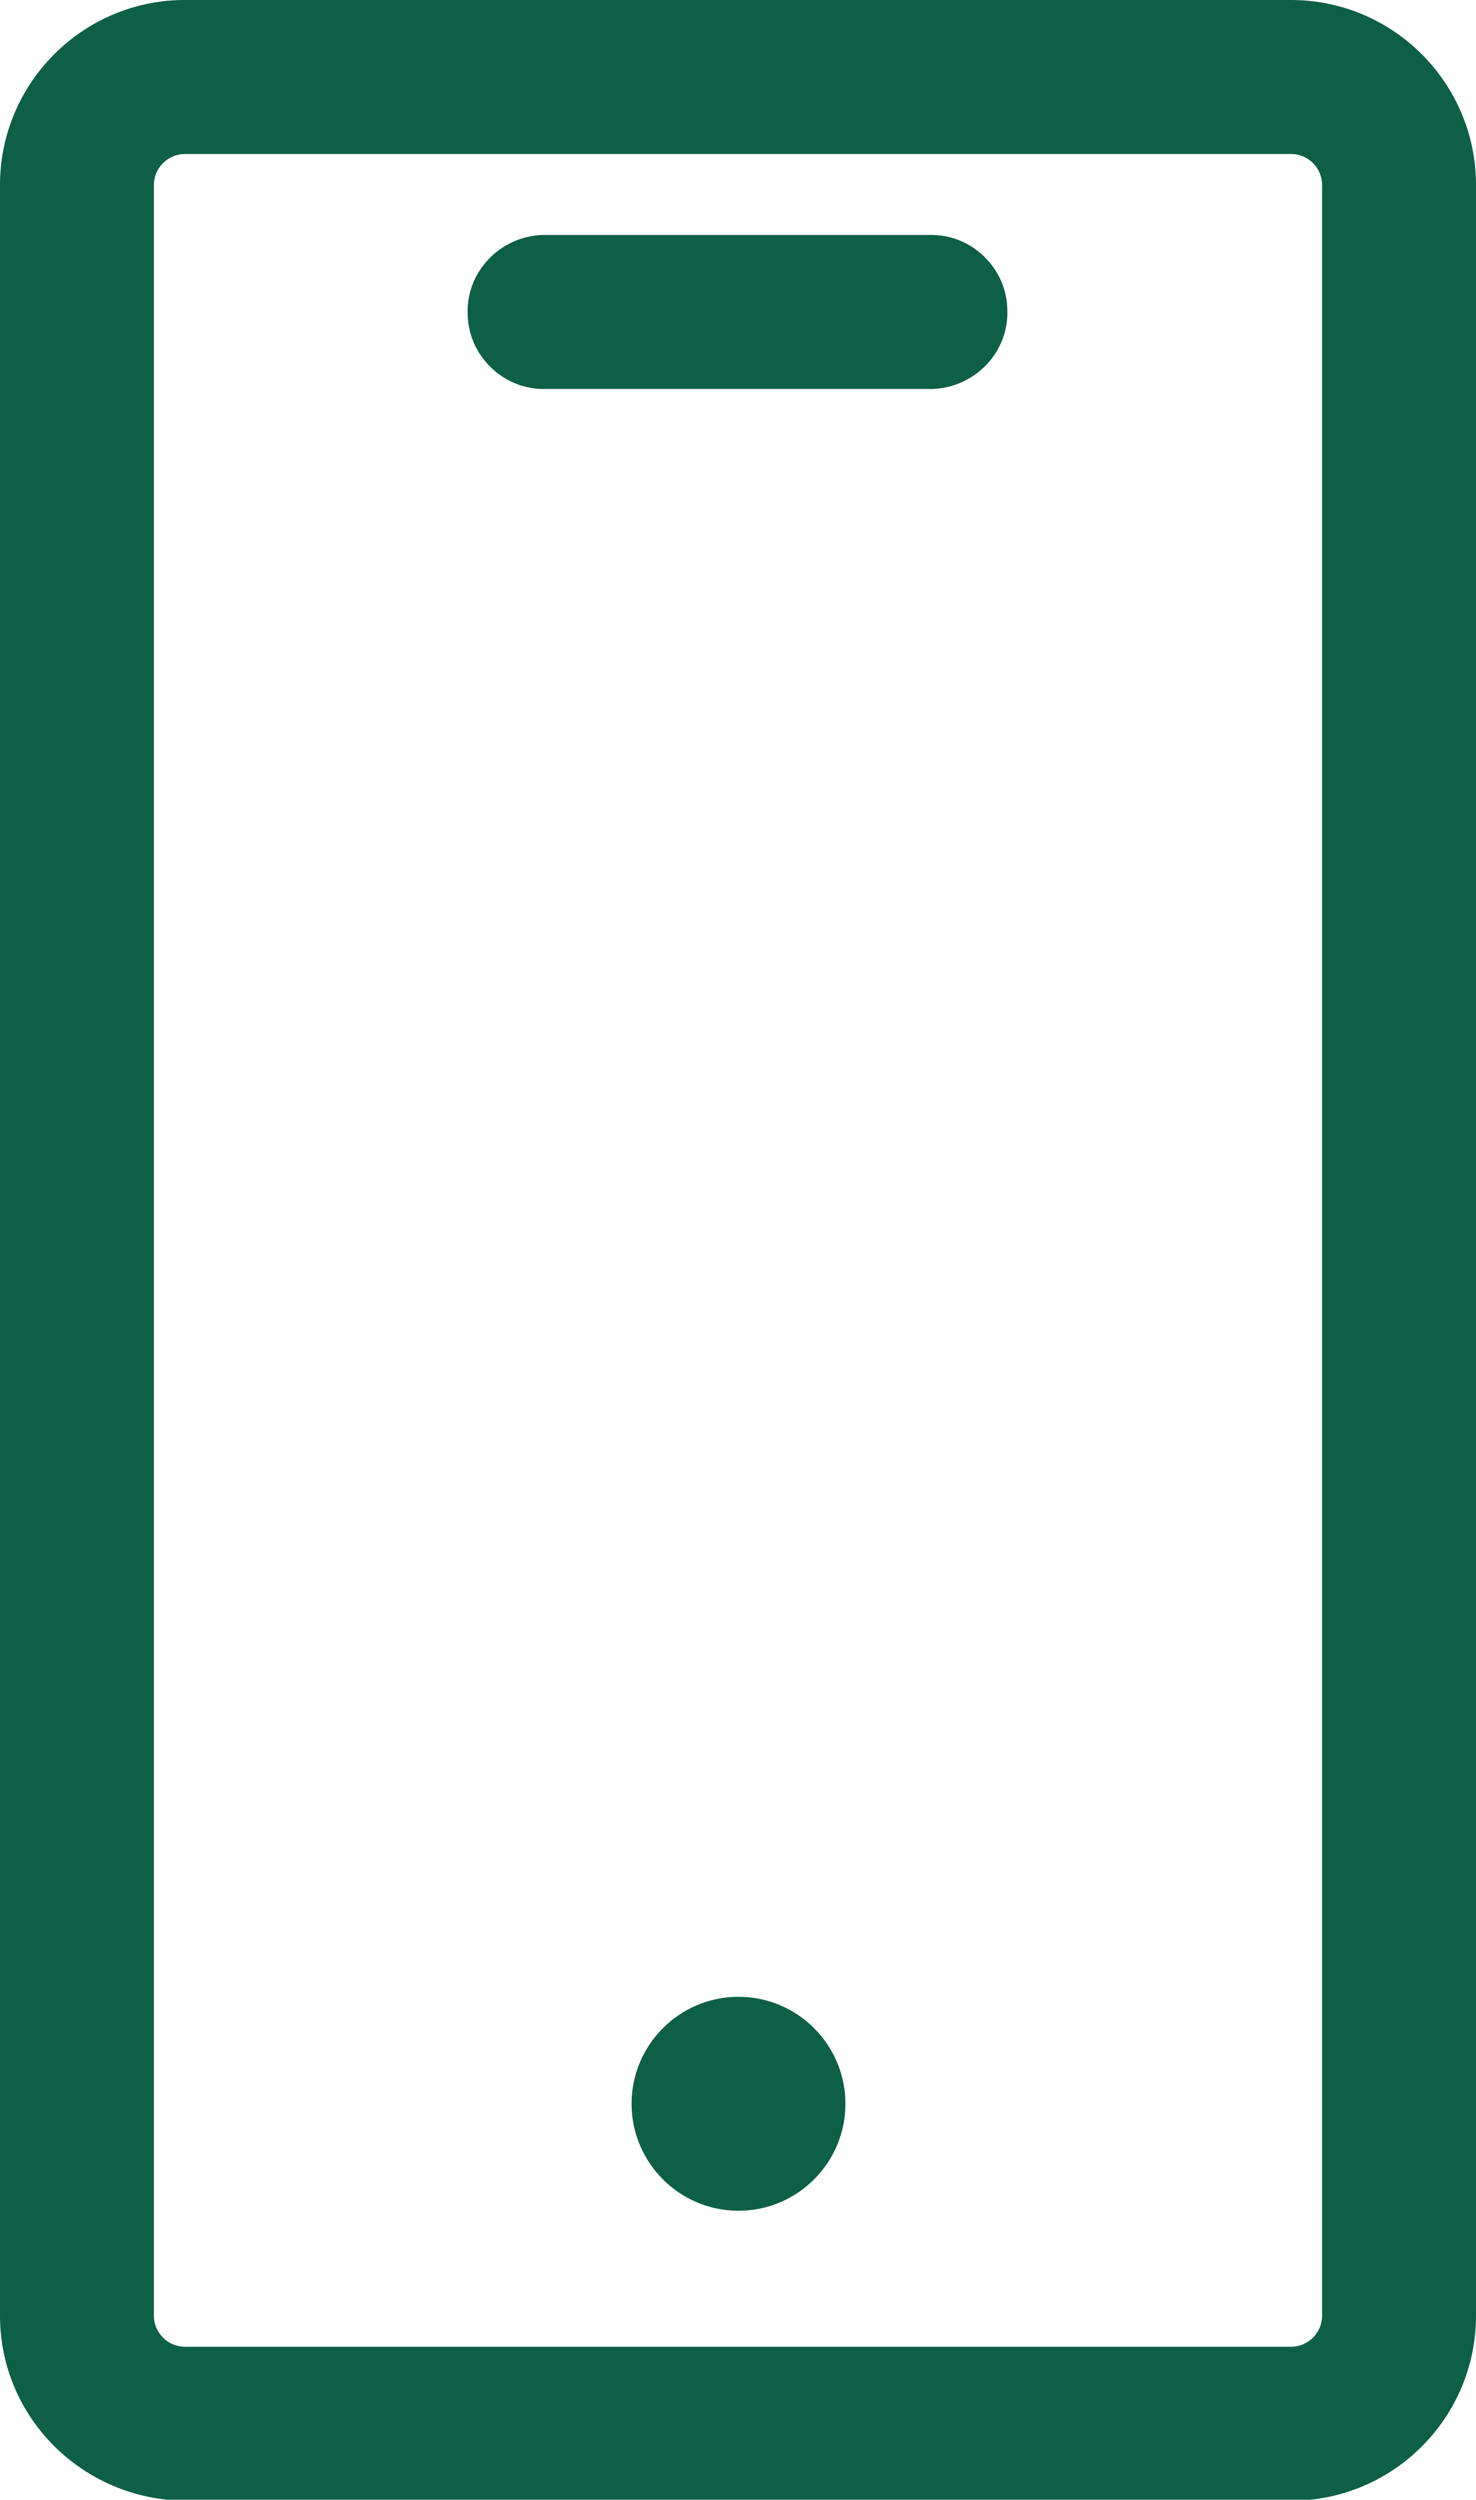<?xml version="1.0" encoding="UTF-8"?>
<svg id="pop_sticker-02" data-name="pop sticker-02" xmlns="http://www.w3.org/2000/svg" viewBox="0 0 14.77 25">
  <defs>
    <style>
      .cls-1 {
        fill: #0d5f45;
      }
    </style>
  </defs>
  <path id="Path_27" data-name="Path 27" class="cls-1" d="M12.92,0H1.85C.83,0,0,.83,0,1.85v21.31c0,1.02.83,1.84,1.85,1.85h11.07c1.02,0,1.85-.83,1.85-1.85V1.85c0-1.02-.83-1.85-1.85-1.85ZM1.54,1.85c0-.17.14-.31.31-.31,0,0,0,0,0,0h11.07c.17,0,.31.14.31.31,0,0,0,0,0,0v21.31c0,.17-.14.31-.31.31,0,0,0,0,0,0H1.85c-.17,0-.31-.14-.31-.31,0,0,0,0,0,0V1.85Z"/>
  <path id="Path_28" data-name="Path 28" class="cls-1" d="M5.42,3.89h3.92c.42-.02.76-.37.74-.8-.01-.4-.34-.73-.74-.74h-3.92c-.42.02-.76.37-.74.8.01.4.34.73.74.74Z"/>
  <path id="Path_29" data-name="Path 29" class="cls-1" d="M7.39,19.97c-.59,0-1.07.48-1.07,1.07s.48,1.07,1.07,1.07,1.07-.48,1.07-1.07-.48-1.07-1.07-1.07h0Z"/>
</svg>